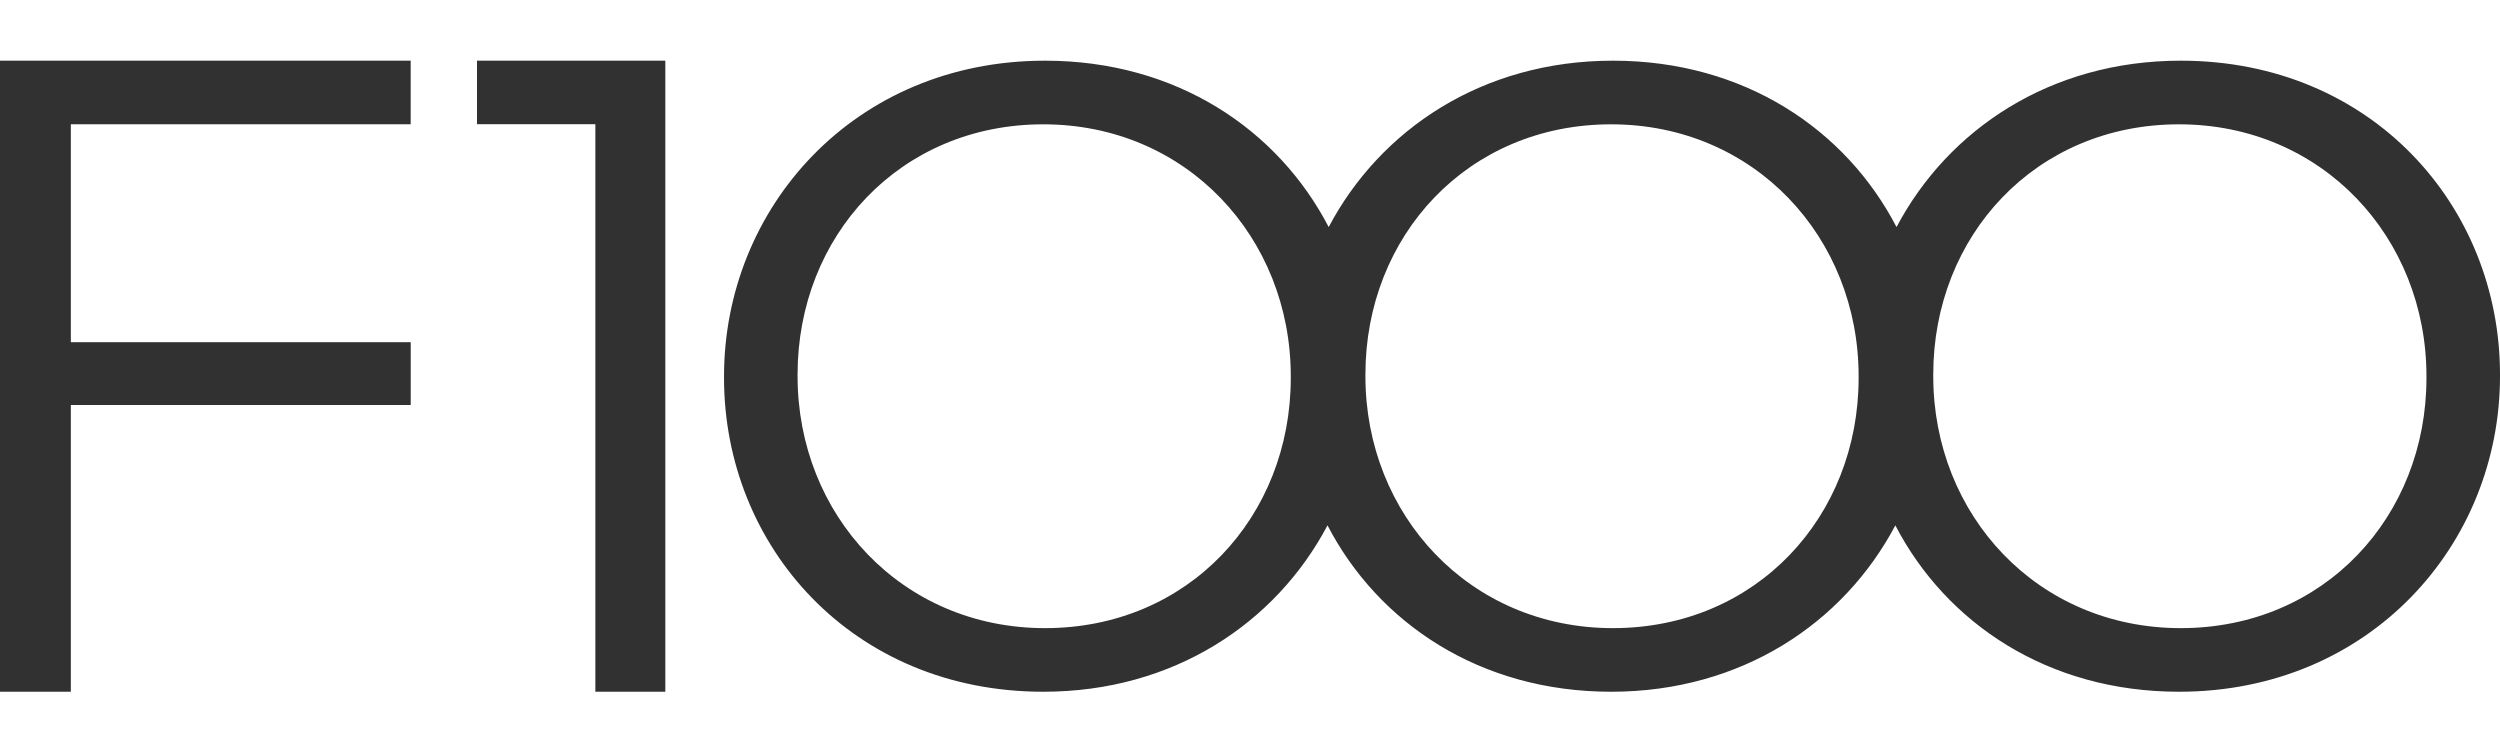 <?xml version="1.0" encoding="UTF-8"?>
<svg width="103px" height="31px" viewBox="0 0 103 26" version="1.1" xmlns="http://www.w3.org/2000/svg" xmlns:xlink="http://www.w3.org/1999/xlink">
    <!-- Generator: Sketch 40.1 (33804) - http://www.bohemiancoding.com/sketch -->
    <title>Fill 1 Copy 4</title>
    <desc>Created with Sketch.</desc>
    <defs></defs>
    <g id="Page-1" stroke="none" stroke-width="1" fill="none" fill-rule="evenodd">
        <g id="F1000" transform="translate(-346, -102)" fill="#313131">
            <g id="Group-23">
                <path d="M348.919,104.621 L362.92,104.621 L362.92,102 L346,102 L346,128 L348.919,128 L348.919,116.185 L362.922,116.185 L362.922,113.599 L348.919,113.599 L348.919,104.621 Z M445.97,115.072 C445.97,120.782 441.758,125.379 435.847,125.379 C429.935,125.379 425.65,120.711 425.65,115 L425.65,114.929 C425.65,109.219 429.862,104.622 435.774,104.622 C441.685,104.622 445.97,109.29 445.97,115 L445.97,115.072 Z M422.575,115.072 C422.575,120.782 418.364,125.379 412.452,125.379 C406.541,125.379 402.255,120.711 402.255,115 L402.255,114.929 C402.255,109.219 406.467,104.622 412.378,104.622 C418.29,104.622 422.575,109.29 422.575,115 L422.575,115.072 Z M399.18,115.072 C399.18,120.782 394.968,125.379 389.056,125.379 C383.146,125.379 378.86,120.711 378.86,115 L378.86,114.929 C378.86,109.219 383.072,104.622 388.983,104.622 C394.895,104.622 399.18,109.29 399.18,115 L399.18,115.072 Z M435.847,102 C430.464,102 426.259,104.842 424.137,108.855 C422.048,104.833 417.861,102 412.452,102 C407.068,102 402.863,104.842 400.742,108.855 C398.653,104.833 394.465,102 389.056,102 C381.187,102 375.83,108.07 375.83,115 L375.83,115.072 C375.83,122.003 381.113,128 388.983,128 C394.367,128 398.572,125.158 400.693,121.145 C402.783,125.167 406.969,128 412.378,128 C417.761,128 421.966,125.159 424.088,121.146 C426.178,125.167 430.365,128 435.774,128 C443.643,128 449,121.931 449,115 L449,114.929 C449,107.997 443.716,102 435.847,102 L435.847,102 Z M365.652,104.617 L370.529,104.617 L370.529,128 L373.411,128 L373.411,102 L365.652,102 L365.652,104.617 Z" id="Fill-1-Copy-4"></path>
            </g>
        </g>
    </g>
</svg>